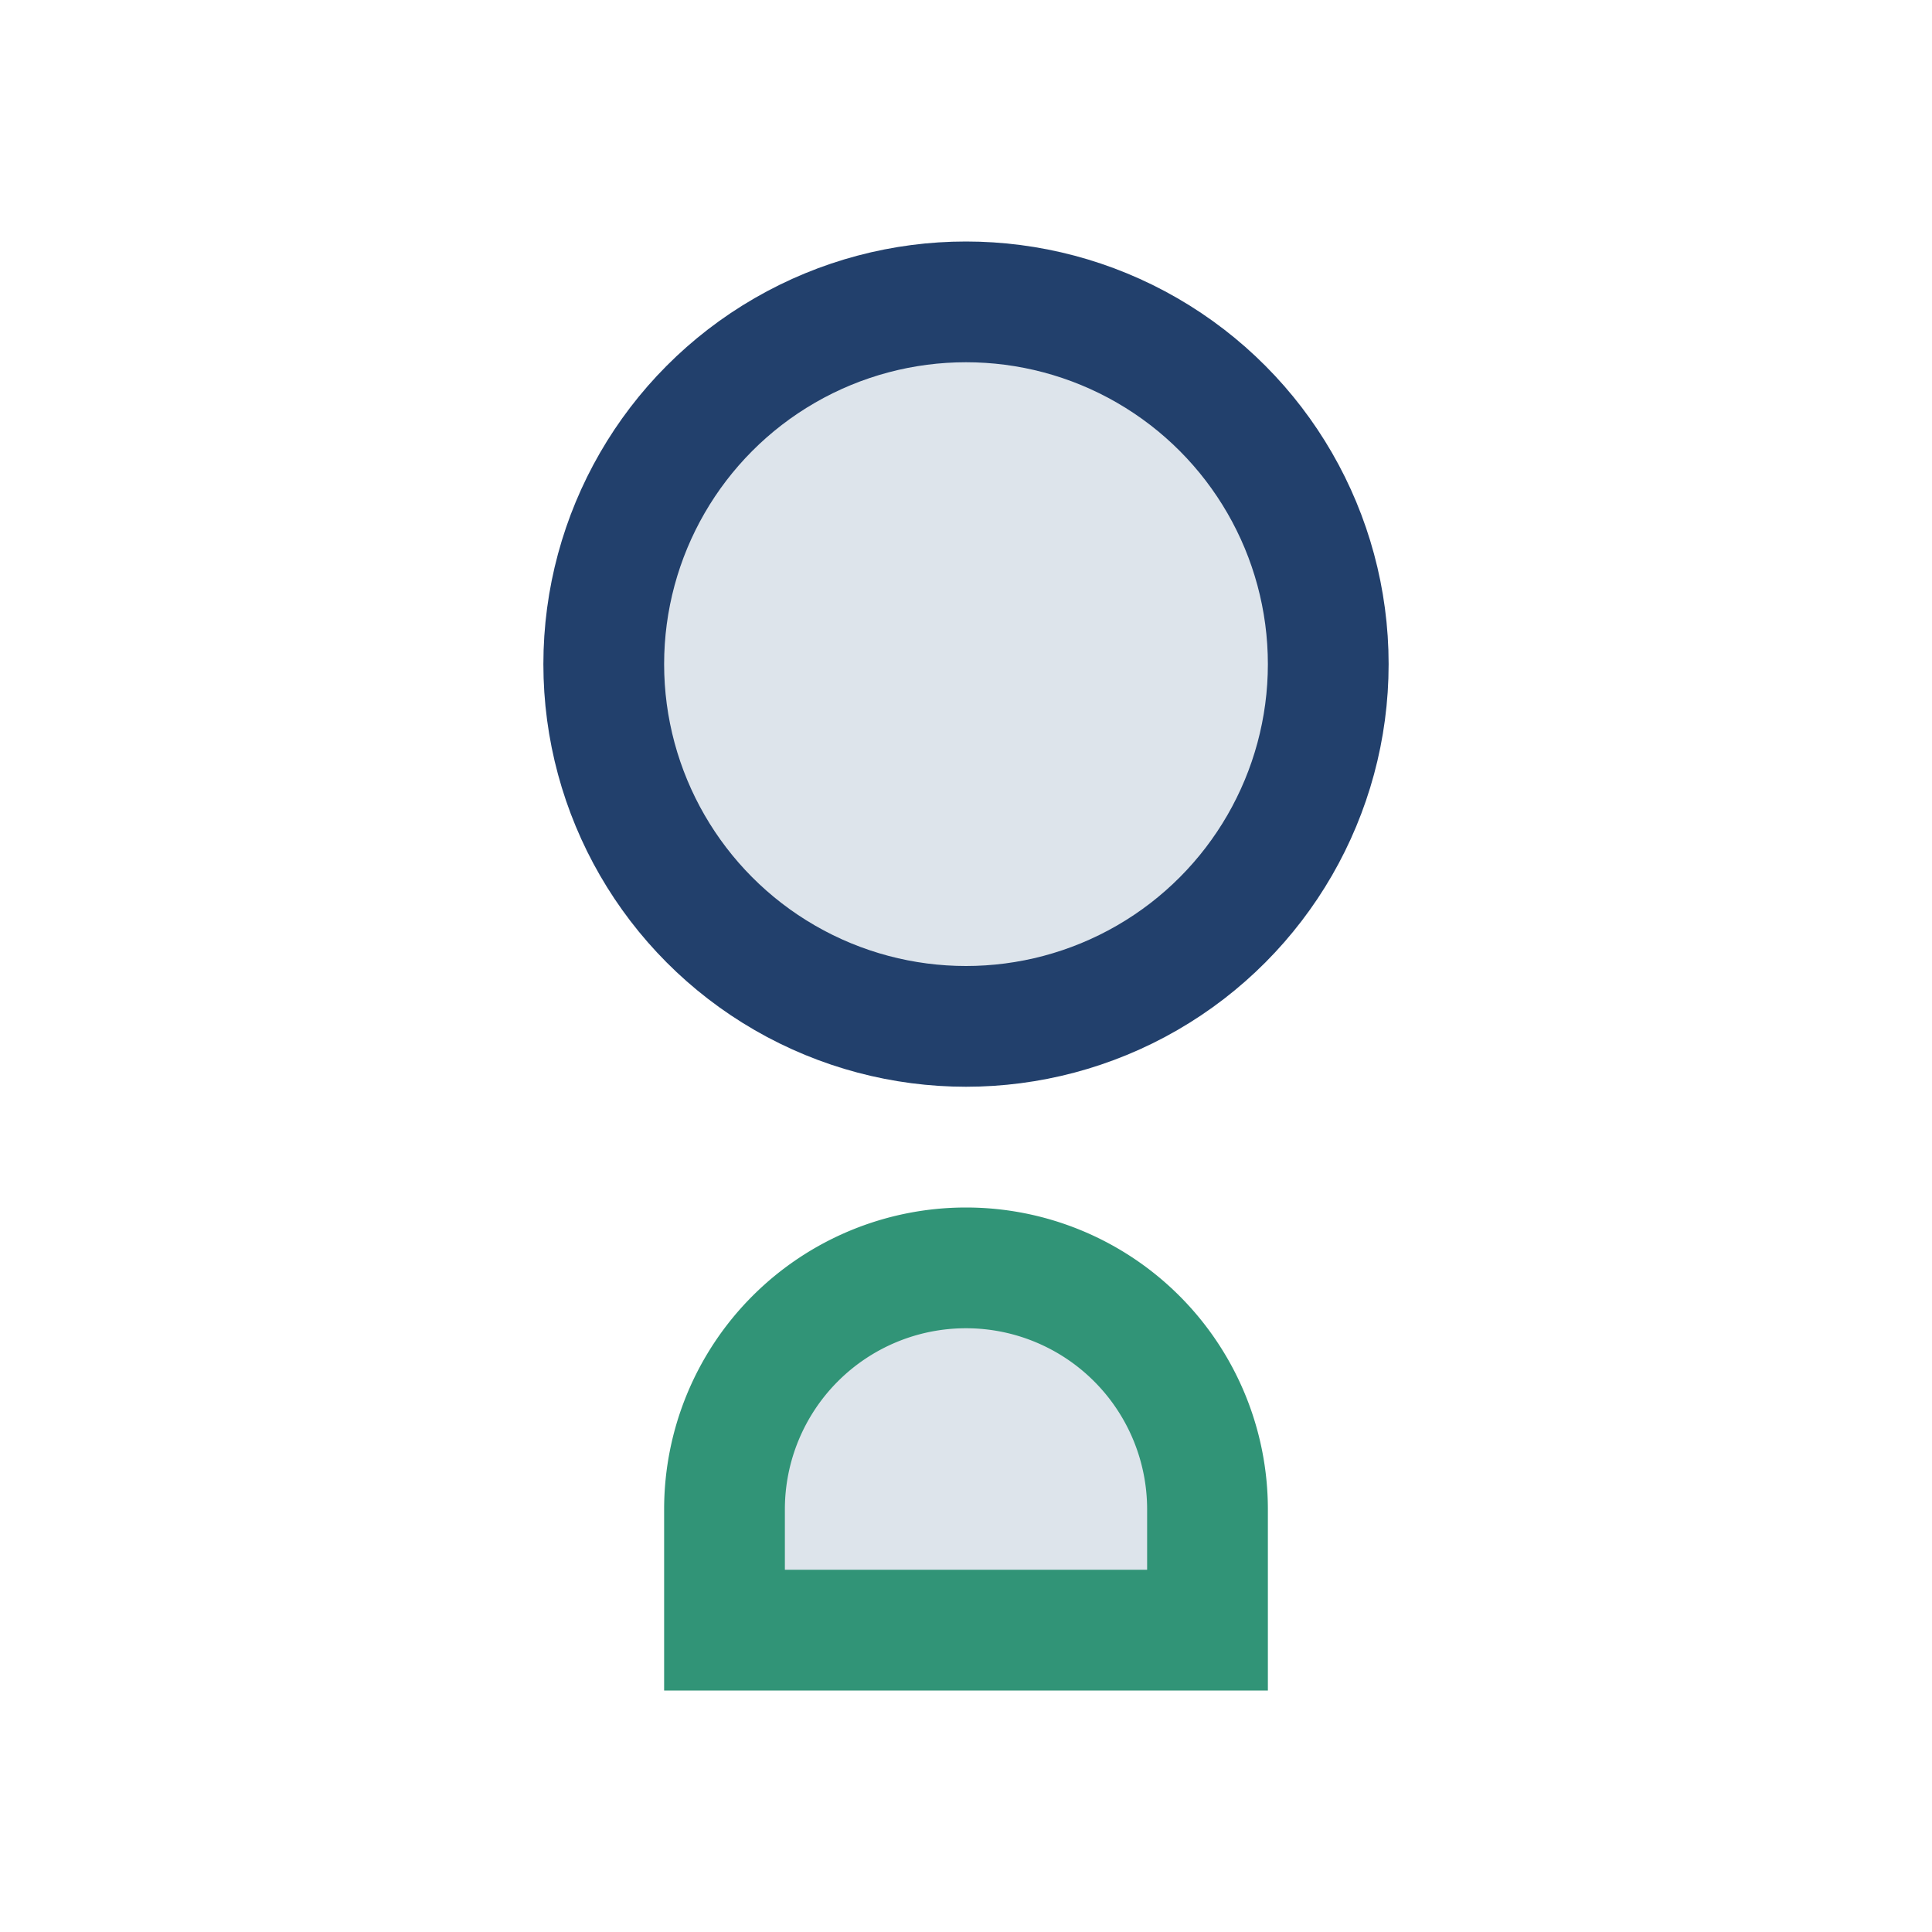 <?xml version="1.0" encoding="UTF-8"?>
<svg xmlns="http://www.w3.org/2000/svg" width="32" height="32" viewBox="0 0 32 32"><circle cx="16" cy="11" r="6" fill="#DDE4EB" stroke="#22406C" stroke-width="2"/><path d="M12 27v-2a4 4 0 0 1 8 0v2h-8z" fill="#DDE4EB" stroke="#319477" stroke-width="2"/></svg>